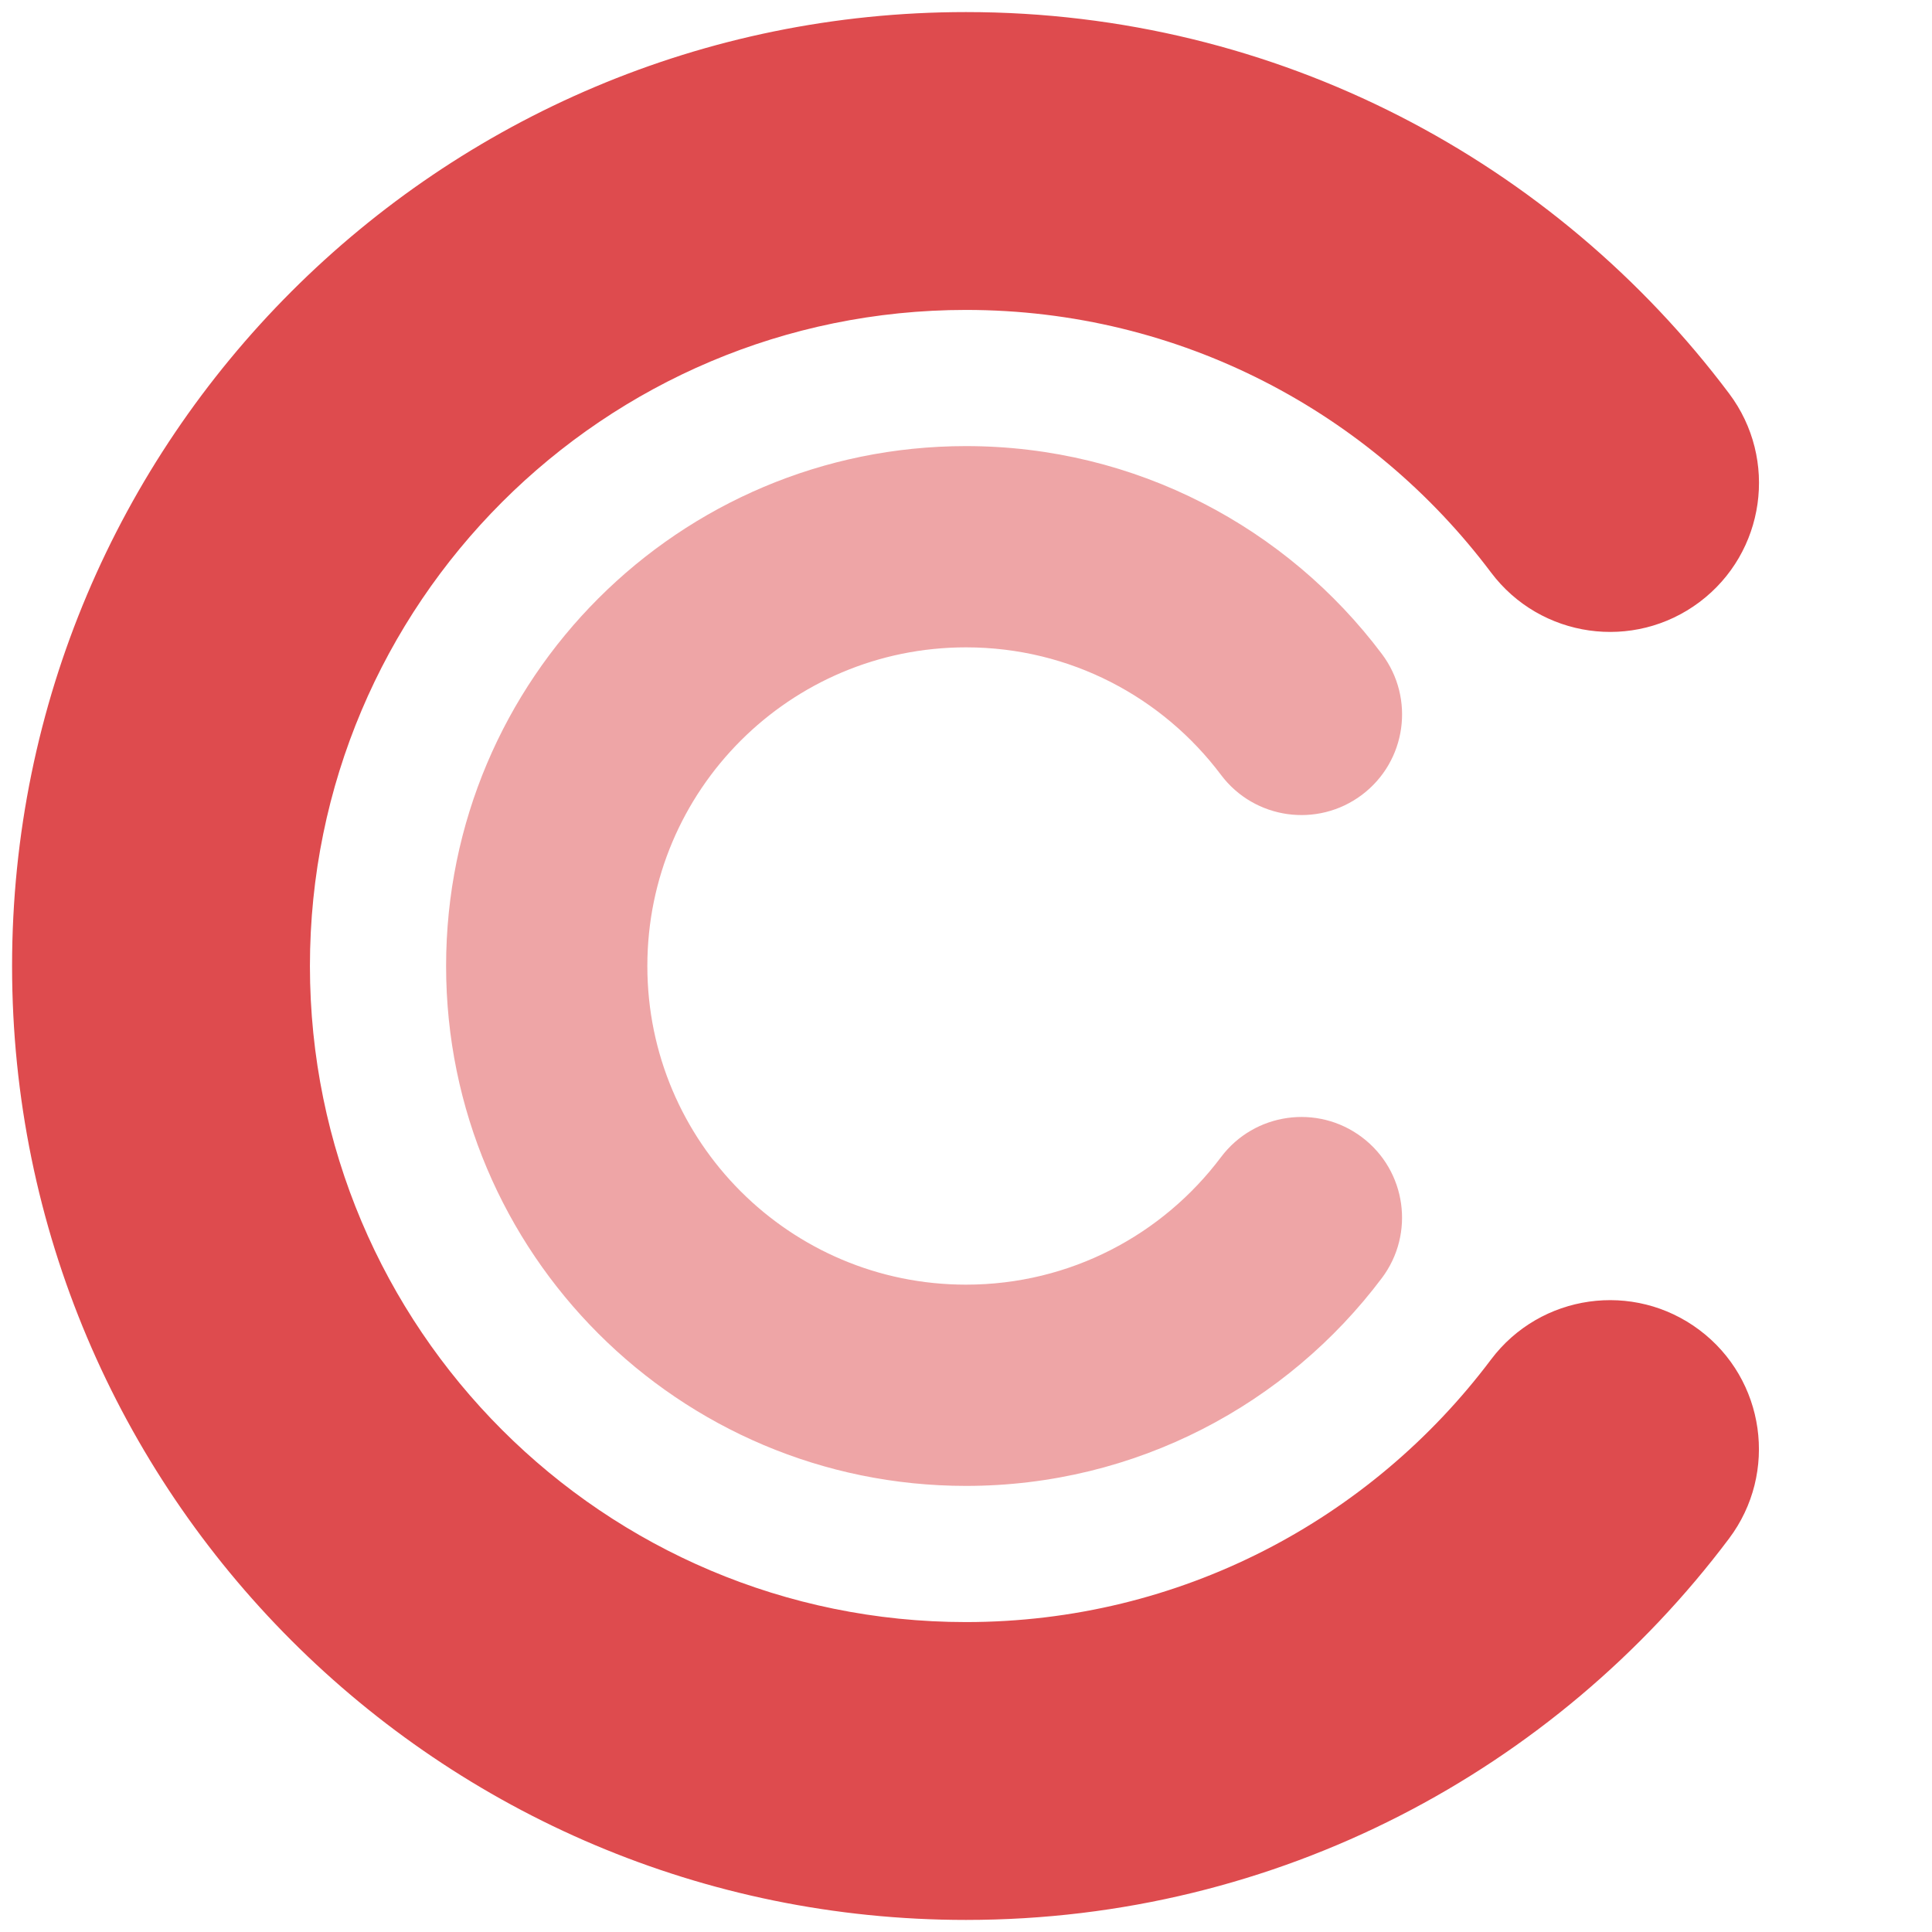 <svg width="120" height="120" viewBox="0 0 120 120" fill="none" xmlns="http://www.w3.org/2000/svg">
<path fill-rule="evenodd" clip-rule="evenodd" d="M60 19.25C37.494 19.25 19.25 37.494 19.25 60C19.25 82.506 37.494 100.75 60 100.75C73.324 100.75 85.154 94.365 92.605 84.449C95.673 80.364 101.472 79.541 105.556 82.61C109.641 85.678 110.464 91.477 107.395 95.561C96.601 109.928 79.388 119.25 60 119.25C27.277 119.25 0.75 92.723 0.75 60C0.75 27.277 27.277 0.75 60 0.75C79.39 0.75 96.606 10.074 107.4 24.445C110.468 28.529 109.644 34.328 105.559 37.396C101.474 40.464 95.676 39.64 92.608 35.555C85.157 25.637 73.326 19.25 60 19.25Z" fill="#DE4B4E"/>
<g opacity="0.5">
<path fill-rule="evenodd" clip-rule="evenodd" d="M60 40.208C49.069 40.208 40.208 49.069 40.208 60C40.208 70.931 49.069 79.792 60 79.792C66.47 79.792 72.215 76.694 75.837 71.873C77.91 69.114 81.828 68.557 84.588 70.631C87.347 72.704 87.904 76.622 85.83 79.382C79.949 87.209 70.567 92.292 60 92.292C42.166 92.292 27.708 77.834 27.708 60C27.708 42.166 42.166 27.708 60 27.708C70.569 27.708 79.952 32.792 85.832 40.621C87.906 43.381 87.349 47.299 84.589 49.372C81.829 51.445 77.911 50.889 75.838 48.129C72.216 43.307 66.471 40.208 60 40.208Z" fill="#DE4B4E"/>
</g>
</svg>
